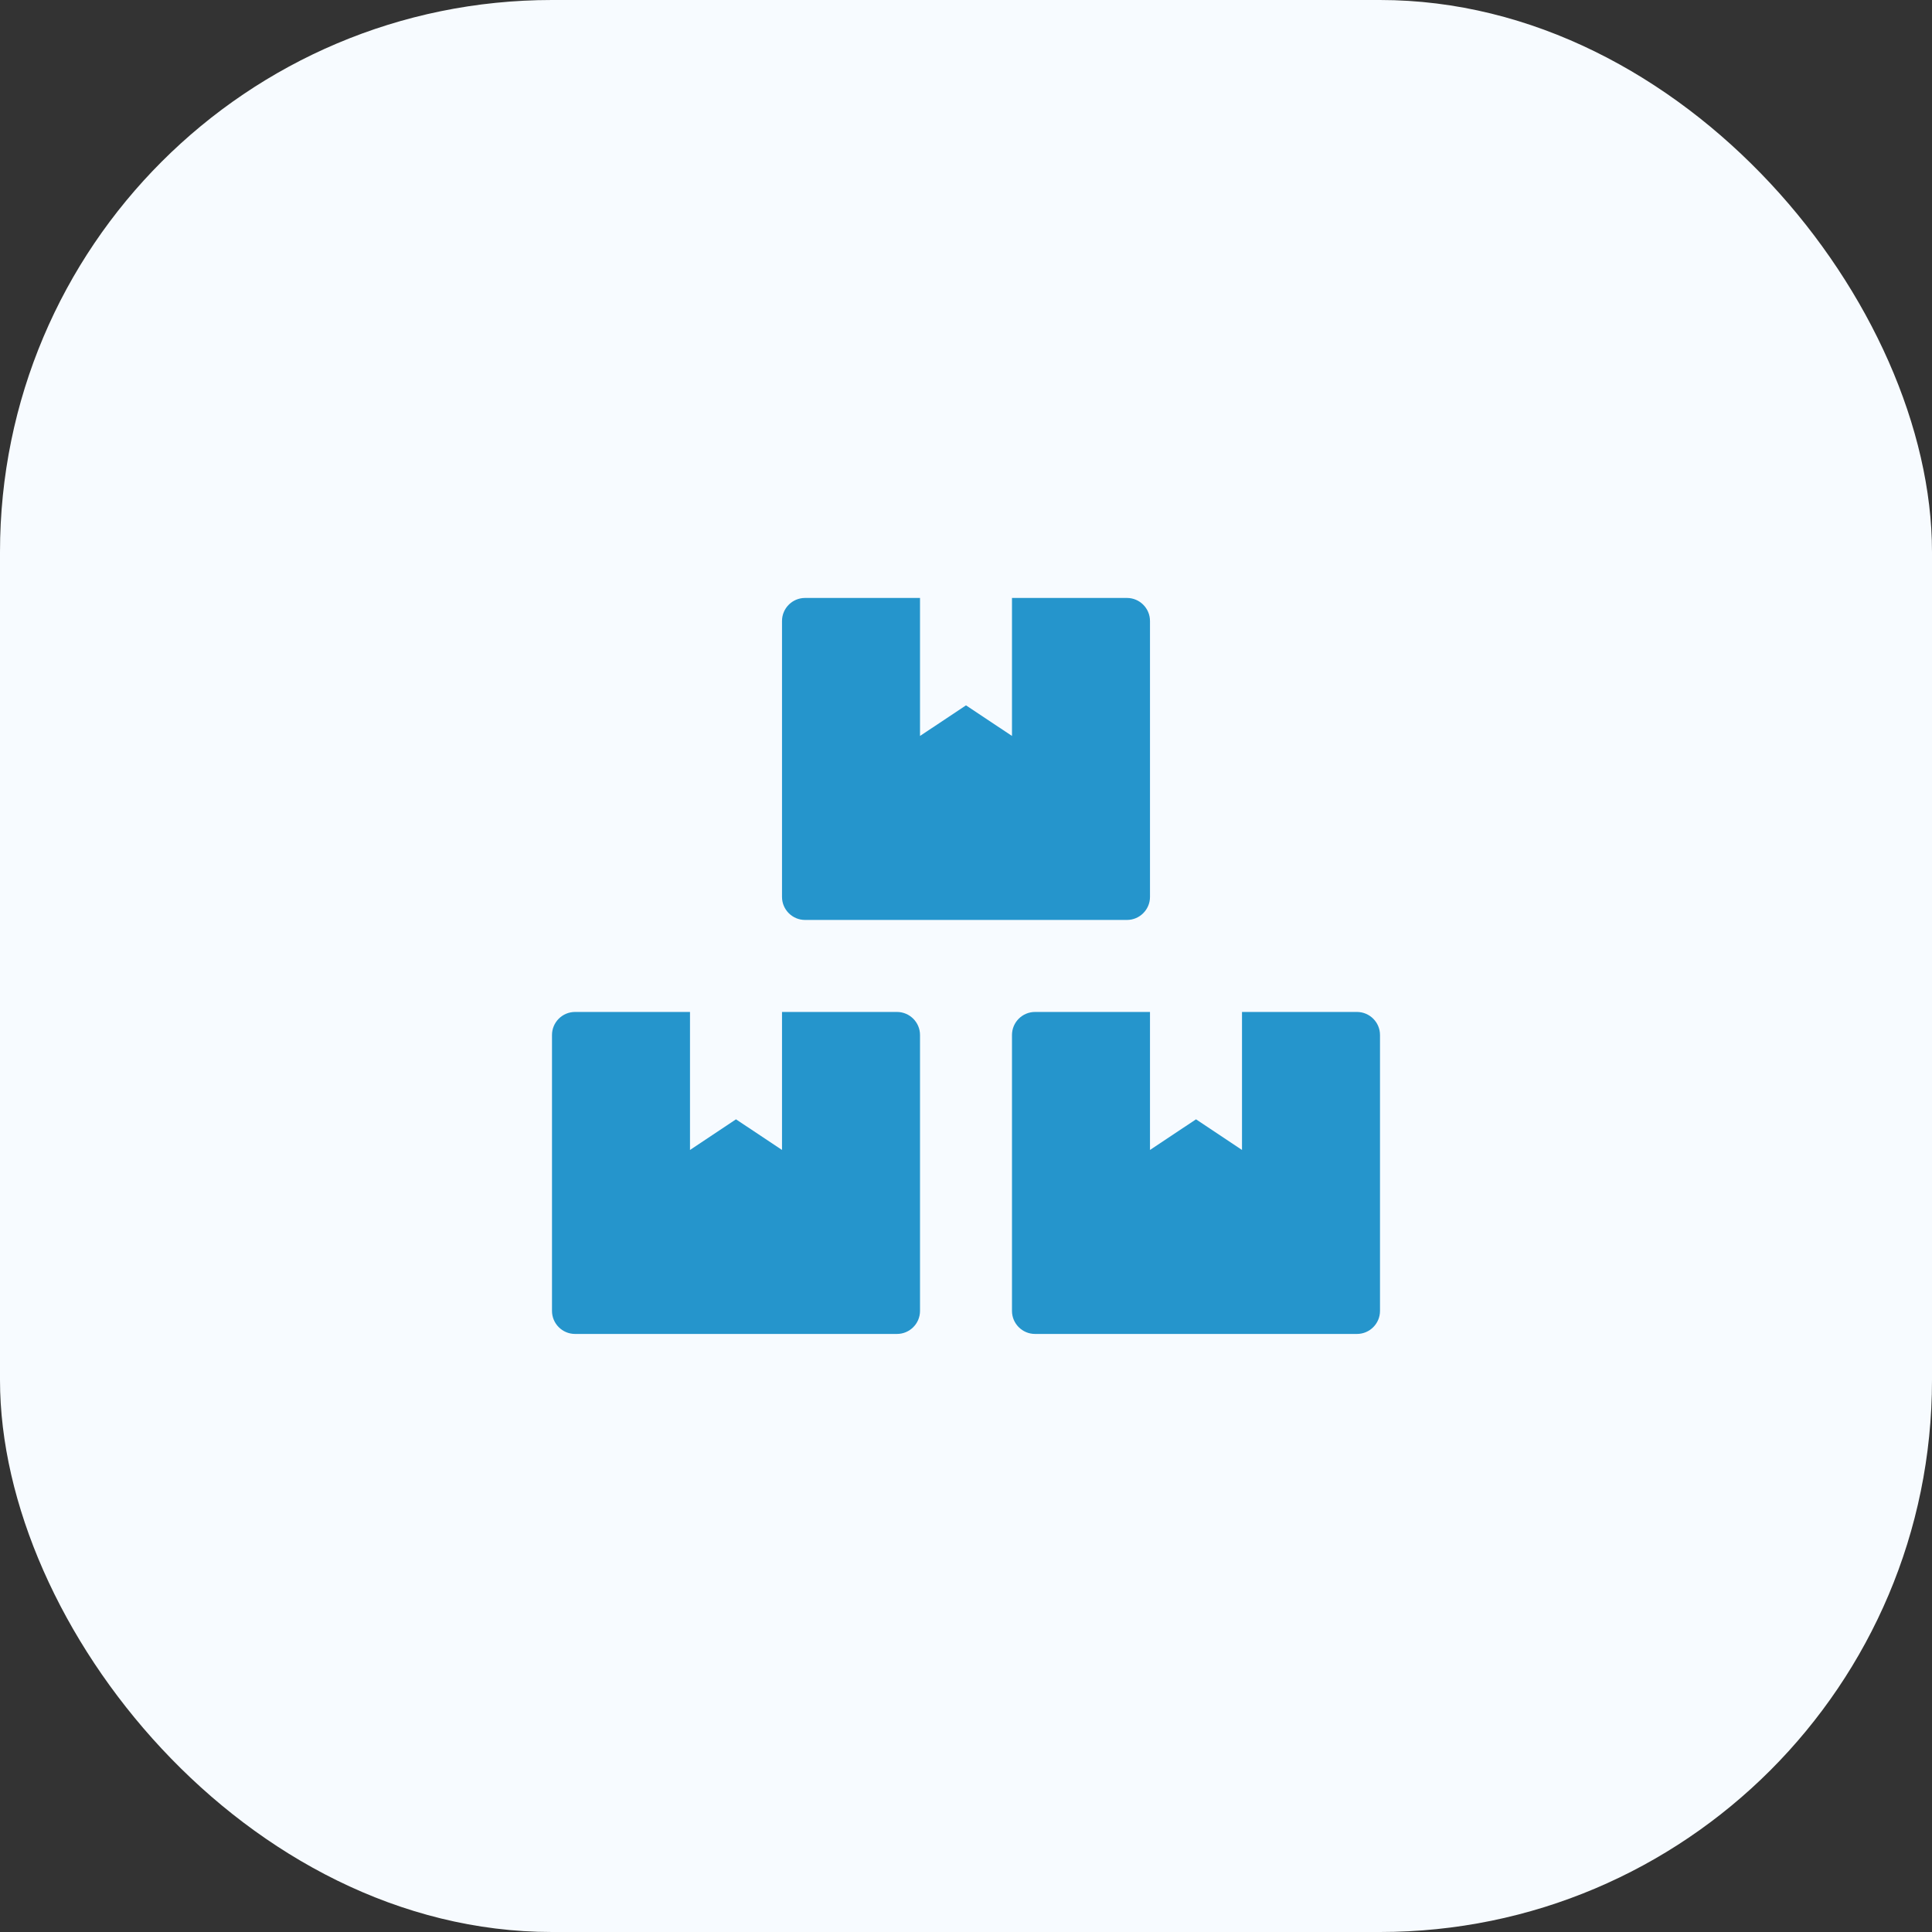 <?xml version="1.0" encoding="UTF-8"?> <svg xmlns="http://www.w3.org/2000/svg" width="56" height="56" viewBox="0 0 56 56" fill="none"><rect x="0" y="0" width="56" height="56" fill="#333333" stroke="none"/><rect width="56" height="56" rx="16" fill="#F7FBFF"></rect><path fill-rule="evenodd" clip-rule="evenodd" d="M33.333 25.999C33.333 26.365 33.033 26.665 32.667 26.665H23.333C22.967 26.665 22.667 26.365 22.667 25.999V17.999C22.667 17.632 22.967 17.332 23.333 17.332H26.667V21.332L28 20.445L29.333 21.332V17.332H32.667C33.033 17.332 33.333 17.632 33.333 17.999V25.999ZM22.667 29.332H26C26.367 29.332 26.667 29.632 26.667 29.999V37.999C26.667 38.365 26.367 38.665 26 38.665H16.667C16.3 38.665 16 38.365 16 37.999V29.999C16 29.632 16.3 29.332 16.667 29.332H20V33.332L21.333 32.444L22.667 33.332V29.332Z" fill="#0084C3" fill-opacity="0.85"></path><path d="M39.333 29.332H36V33.332L34.667 32.444L33.333 33.332V29.332H30C29.633 29.332 29.333 29.632 29.333 29.999V37.999C29.333 38.365 29.633 38.665 30 38.665H39.333C39.7 38.665 40 38.365 40 37.999V29.999C40 29.632 39.7 29.332 39.333 29.332Z" fill="#0084C3" fill-opacity="0.85"></path></svg> 